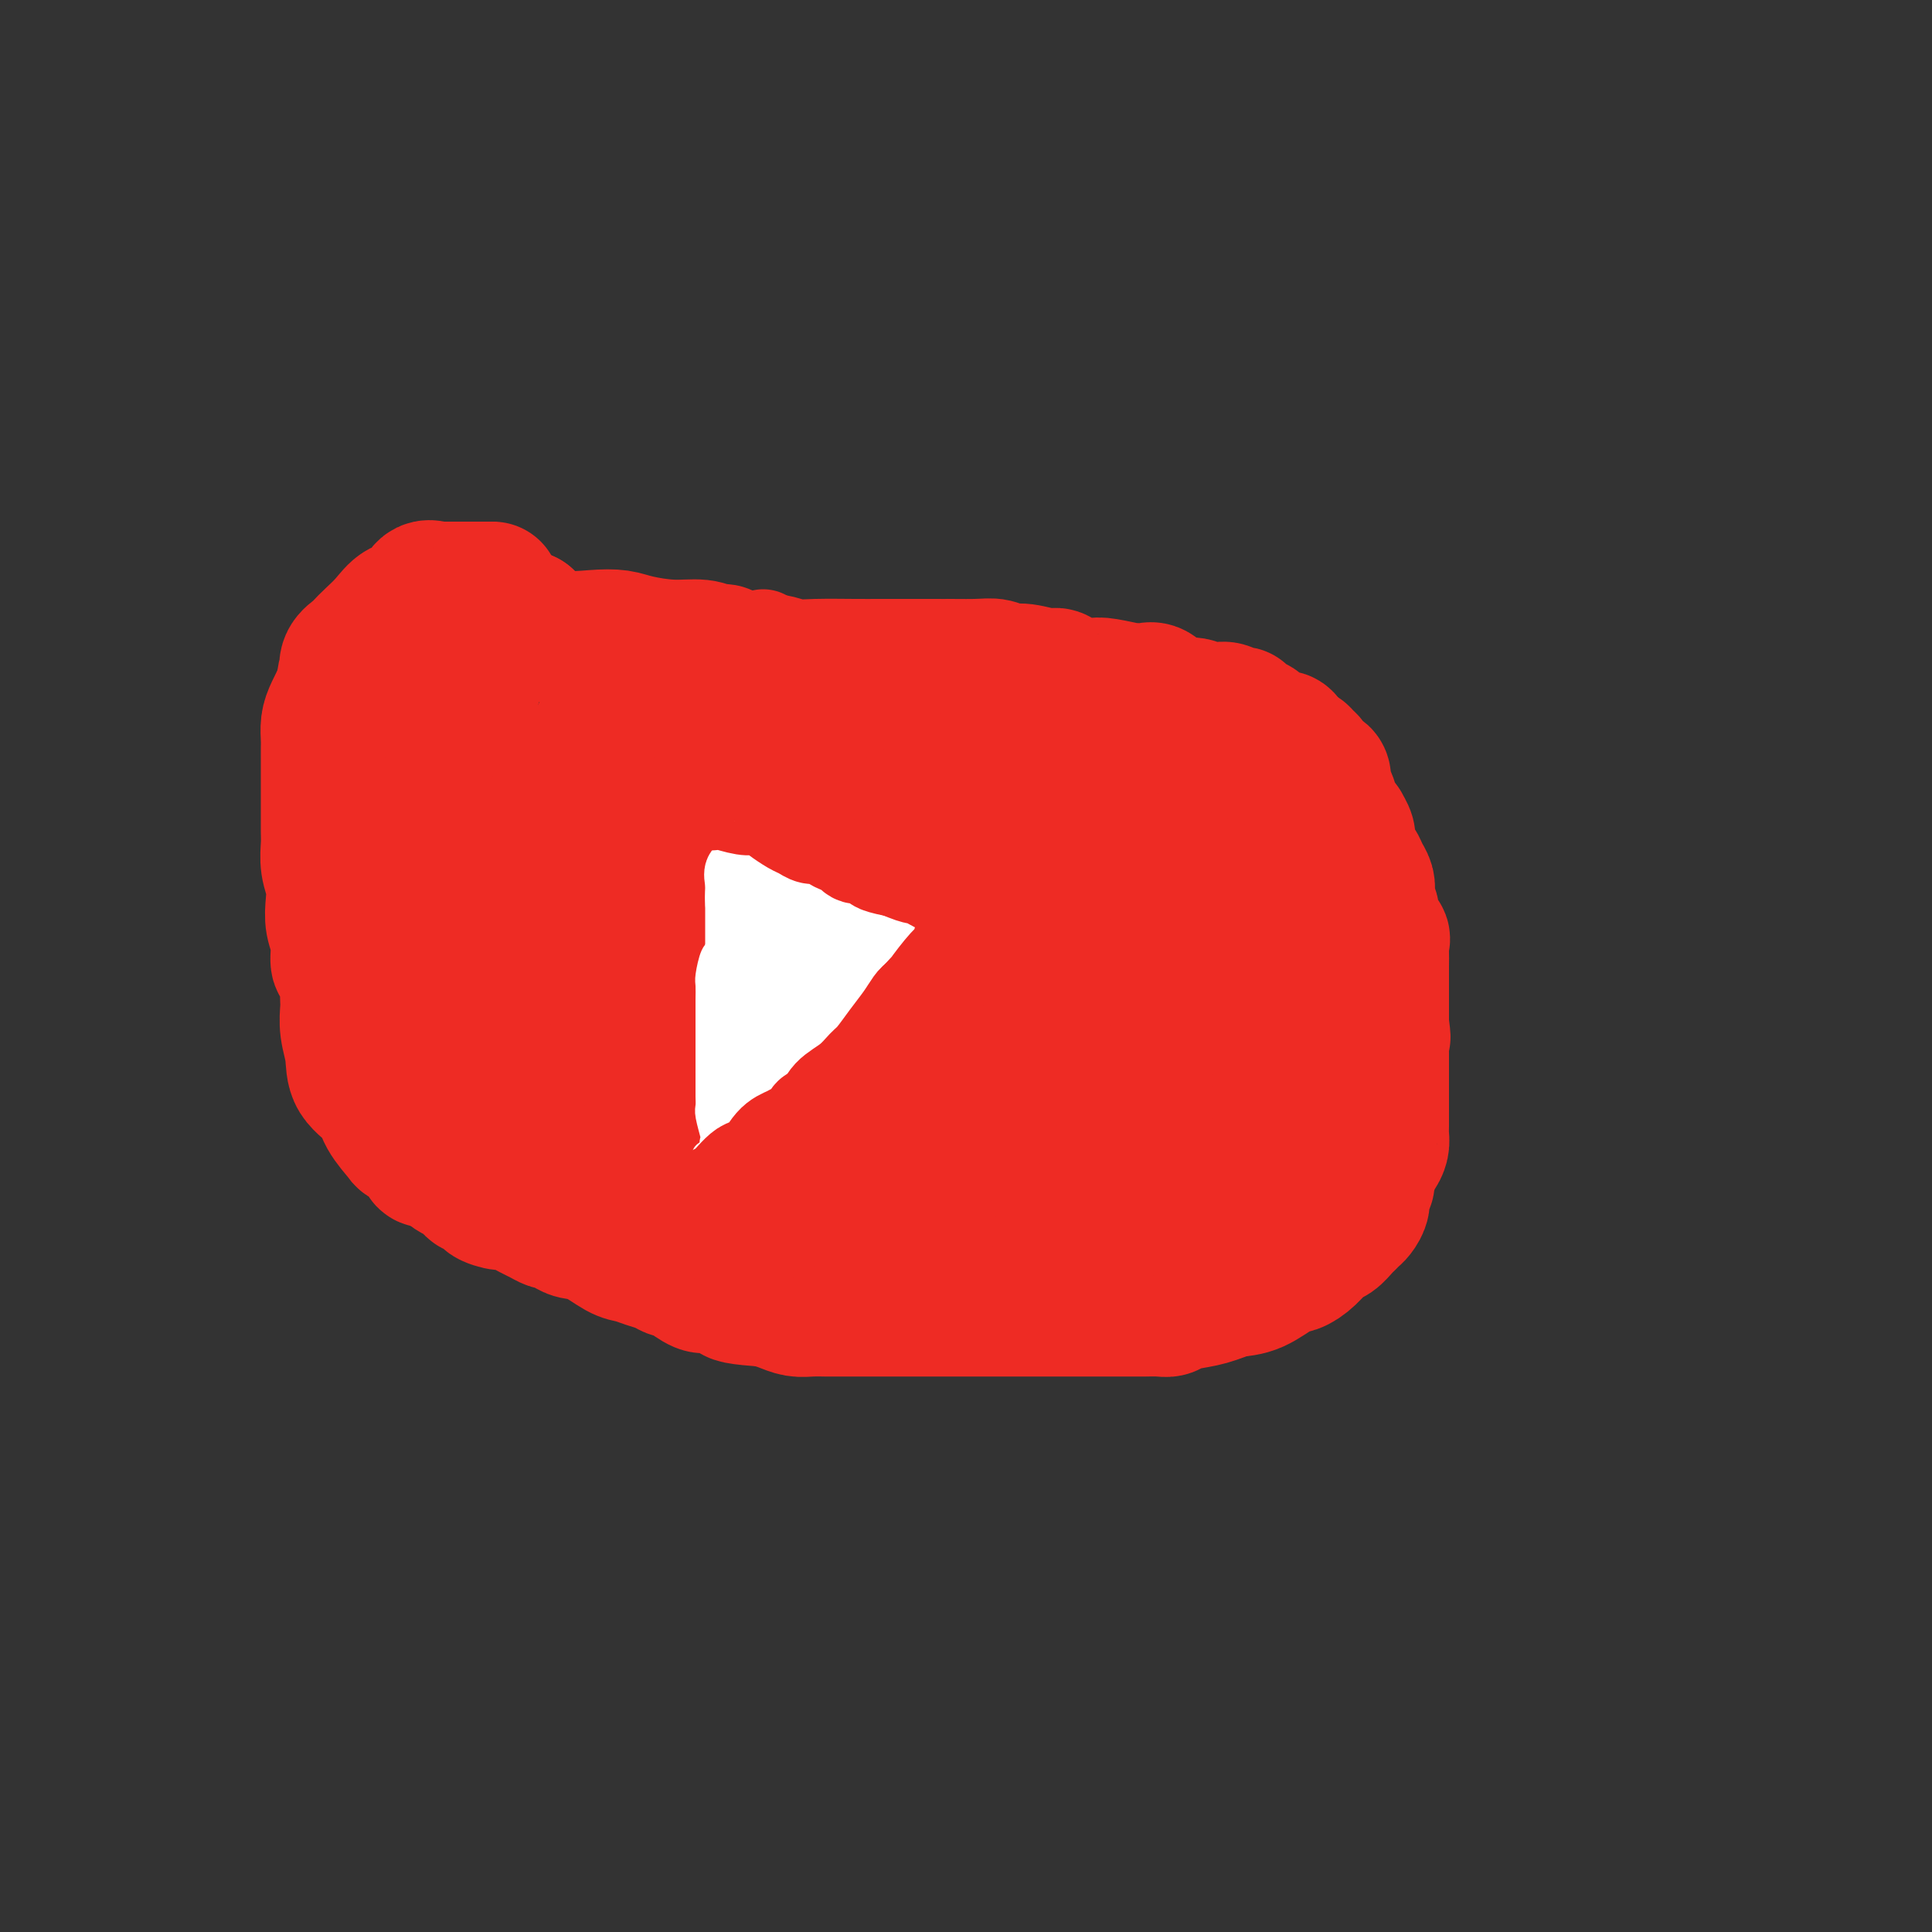 <svg viewBox='0 0 400 400' version='1.1' xmlns='http://www.w3.org/2000/svg' xmlns:xlink='http://www.w3.org/1999/xlink'><rect x="0" y="0" width="400" height="400" fill="#333333" stroke="none"/><g fill='none' stroke='#EE2B24' stroke-width='28' stroke-linecap='round' stroke-linejoin='round'><path d='M103,128c0.323,0.000 0.646,0.000 1,0c0.354,0.000 0.738,0.000 1,0c0.262,0.000 0.400,0.000 1,0c0.600,0.000 1.662,0.000 2,0c0.338,0.000 -0.046,0.000 0,0c0.046,0.000 0.523,0.000 1,0'/><path d='M109,128c0.000,0.000 0.100,0.100 0.1,0.1'/><path d='M104,128c-0.393,-0.079 -0.786,-0.157 -1,0c-0.214,0.157 -0.249,0.550 0,1c0.249,0.450 0.783,0.957 2,1c1.217,0.043 3.116,-0.378 5,0c1.884,0.378 3.752,1.555 6,2c2.248,0.445 4.878,0.157 7,0c2.122,-0.157 3.738,-0.182 5,0c1.262,0.182 2.169,0.571 4,1c1.831,0.429 4.585,0.899 7,1c2.415,0.101 4.490,-0.166 6,0c1.510,0.166 2.454,0.767 3,1c0.546,0.233 0.694,0.100 1,0c0.306,-0.100 0.770,-0.167 1,0c0.230,0.167 0.227,0.566 1,1c0.773,0.434 2.321,0.901 4,1c1.679,0.099 3.491,-0.170 5,0c1.509,0.170 2.717,0.777 4,1c1.283,0.223 2.640,0.060 5,0c2.360,-0.060 5.724,-0.016 8,0c2.276,0.016 3.466,0.004 5,0c1.534,-0.004 3.413,-0.001 5,0c1.587,0.001 2.882,0.000 4,0c1.118,-0.000 2.059,-0.000 3,0'/><path d='M194,138c6.176,0.150 2.117,0.025 2,0c-0.117,-0.025 3.709,0.050 6,0c2.291,-0.050 3.046,-0.226 4,0c0.954,0.226 2.106,0.853 3,1c0.894,0.147 1.531,-0.185 3,0c1.469,0.185 3.769,0.886 5,1c1.231,0.114 1.392,-0.358 2,0c0.608,0.358 1.664,1.546 3,2c1.336,0.454 2.952,0.175 4,0c1.048,-0.175 1.526,-0.245 3,0c1.474,0.245 3.942,0.804 5,1c1.058,0.196 0.704,0.028 1,0c0.296,-0.028 1.242,0.082 2,0c0.758,-0.082 1.329,-0.358 2,0c0.671,0.358 1.444,1.350 2,2c0.556,0.650 0.897,0.958 2,1c1.103,0.042 2.967,-0.180 4,0c1.033,0.180 1.233,0.764 2,1c0.767,0.236 2.100,0.123 3,0c0.900,-0.123 1.367,-0.257 2,0c0.633,0.257 1.430,0.905 2,1c0.570,0.095 0.911,-0.364 1,0c0.089,0.364 -0.075,1.550 0,2c0.075,0.450 0.387,0.163 1,0c0.613,-0.163 1.526,-0.201 2,0c0.474,0.201 0.508,0.641 1,1c0.492,0.359 1.441,0.638 2,1c0.559,0.362 0.727,0.808 1,1c0.273,0.192 0.650,0.128 1,0c0.350,-0.128 0.671,-0.322 1,0c0.329,0.322 0.664,1.161 1,2'/><path d='M267,155c4.764,2.035 1.675,1.123 1,1c-0.675,-0.123 1.063,0.544 2,1c0.937,0.456 1.073,0.703 1,1c-0.073,0.297 -0.356,0.645 0,1c0.356,0.355 1.352,0.718 2,1c0.648,0.282 0.947,0.485 1,1c0.053,0.515 -0.139,1.344 0,2c0.139,0.656 0.611,1.141 1,2c0.389,0.859 0.697,2.093 1,3c0.303,0.907 0.602,1.488 1,2c0.398,0.512 0.894,0.957 1,1c0.106,0.043 -0.179,-0.316 0,0c0.179,0.316 0.821,1.306 1,2c0.179,0.694 -0.106,1.092 0,2c0.106,0.908 0.603,2.326 1,3c0.397,0.674 0.694,0.603 1,1c0.306,0.397 0.622,1.260 1,2c0.378,0.740 0.817,1.356 1,2c0.183,0.644 0.109,1.314 0,2c-0.109,0.686 -0.254,1.387 0,2c0.254,0.613 0.905,1.136 1,2c0.095,0.864 -0.367,2.067 0,3c0.367,0.933 1.562,1.596 2,2c0.438,0.404 0.117,0.550 0,1c-0.117,0.450 -0.031,1.203 0,2c0.031,0.797 0.008,1.637 0,3c-0.008,1.363 -0.002,3.249 0,4c0.002,0.751 0.001,0.366 0,1c-0.001,0.634 -0.000,2.286 0,3c0.000,0.714 0.000,0.490 0,1c-0.000,0.510 -0.000,1.755 0,3'/><path d='M286,212c0.619,4.913 0.166,1.695 0,1c-0.166,-0.695 -0.044,1.133 0,2c0.044,0.867 0.012,0.774 0,1c-0.012,0.226 -0.003,0.771 0,2c0.003,1.229 0.001,3.141 0,4c-0.001,0.859 -0.000,0.666 0,1c0.000,0.334 0.000,1.195 0,2c-0.000,0.805 -0.000,1.552 0,2c0.000,0.448 0.001,0.595 0,1c-0.001,0.405 -0.003,1.068 0,2c0.003,0.932 0.011,2.134 0,3c-0.011,0.866 -0.040,1.396 0,2c0.040,0.604 0.150,1.283 0,2c-0.150,0.717 -0.561,1.473 -1,2c-0.439,0.527 -0.906,0.827 -1,1c-0.094,0.173 0.186,0.220 0,1c-0.186,0.780 -0.837,2.293 -1,3c-0.163,0.707 0.164,0.609 0,1c-0.164,0.391 -0.818,1.271 -1,2c-0.182,0.729 0.107,1.307 0,2c-0.107,0.693 -0.609,1.499 -1,2c-0.391,0.501 -0.670,0.696 -1,1c-0.330,0.304 -0.710,0.718 -1,1c-0.290,0.282 -0.490,0.433 -1,1c-0.510,0.567 -1.331,1.550 -2,2c-0.669,0.450 -1.185,0.365 -2,1c-0.815,0.635 -1.928,1.988 -3,3c-1.072,1.012 -2.102,1.684 -3,2c-0.898,0.316 -1.665,0.277 -3,1c-1.335,0.723 -3.239,2.206 -5,3c-1.761,0.794 -3.381,0.897 -5,1'/><path d='M255,267c-3.093,1.182 -4.327,1.637 -6,2c-1.673,0.363 -3.786,0.633 -5,1c-1.214,0.367 -1.529,0.830 -2,1c-0.471,0.170 -1.099,0.045 -2,0c-0.901,-0.045 -2.075,-0.012 -3,0c-0.925,0.012 -1.600,0.003 -2,0c-0.400,-0.003 -0.525,-0.001 -1,0c-0.475,0.001 -1.299,0.000 -2,0c-0.701,-0.000 -1.278,-0.000 -2,0c-0.722,0.000 -1.588,0.000 -3,0c-1.412,-0.000 -3.371,-0.000 -5,0c-1.629,0.000 -2.927,0.000 -4,0c-1.073,-0.000 -1.921,-0.000 -3,0c-1.079,0.000 -2.389,0.000 -3,0c-0.611,-0.000 -0.522,-0.000 -1,0c-0.478,0.000 -1.524,0.000 -3,0c-1.476,-0.000 -3.382,-0.000 -5,0c-1.618,0.000 -2.950,0.000 -5,0c-2.050,-0.000 -4.819,-0.000 -7,0c-2.181,0.000 -3.773,0.000 -5,0c-1.227,-0.000 -2.090,-0.000 -3,0c-0.910,0.000 -1.867,0.000 -3,0c-1.133,-0.000 -2.442,-0.000 -3,0c-0.558,0.000 -0.365,0.001 -1,0c-0.635,-0.001 -2.098,-0.003 -3,0c-0.902,0.003 -1.242,0.012 -2,0c-0.758,-0.012 -1.935,-0.044 -3,0c-1.065,0.044 -2.017,0.166 -3,0c-0.983,-0.166 -1.995,-0.619 -3,-1c-1.005,-0.381 -2.002,-0.691 -3,-1'/><path d='M159,269c-12.906,-0.779 -4.669,-1.726 -2,-2c2.669,-0.274 -0.228,0.124 -2,0c-1.772,-0.124 -2.419,-0.772 -3,-1c-0.581,-0.228 -1.097,-0.037 -2,0c-0.903,0.037 -2.192,-0.081 -3,0c-0.808,0.081 -1.133,0.362 -2,0c-0.867,-0.362 -2.276,-1.368 -3,-2c-0.724,-0.632 -0.763,-0.890 -1,-1c-0.237,-0.110 -0.672,-0.071 -1,0c-0.328,0.071 -0.550,0.176 -1,0c-0.450,-0.176 -1.127,-0.632 -2,-1c-0.873,-0.368 -1.943,-0.648 -3,-1c-1.057,-0.352 -2.103,-0.777 -3,-1c-0.897,-0.223 -1.645,-0.246 -3,-1c-1.355,-0.754 -3.318,-2.240 -5,-3c-1.682,-0.760 -3.084,-0.796 -4,-1c-0.916,-0.204 -1.345,-0.578 -2,-1c-0.655,-0.422 -1.534,-0.891 -2,-1c-0.466,-0.109 -0.518,0.143 -1,0c-0.482,-0.143 -1.395,-0.682 -2,-1c-0.605,-0.318 -0.901,-0.414 -2,-1c-1.099,-0.586 -3.000,-1.663 -4,-2c-1.000,-0.337 -1.100,0.065 -2,0c-0.900,-0.065 -2.599,-0.596 -3,-1c-0.401,-0.404 0.498,-0.682 0,-1c-0.498,-0.318 -2.392,-0.676 -3,-1c-0.608,-0.324 0.069,-0.614 0,-1c-0.069,-0.386 -0.884,-0.866 -1,-1c-0.116,-0.134 0.469,0.079 0,0c-0.469,-0.079 -1.991,-0.451 -3,-1c-1.009,-0.549 -1.504,-1.274 -2,-2'/><path d='M92,241c-2.015,-1.333 -2.551,-1.167 -3,-1c-0.449,0.167 -0.810,0.334 -1,0c-0.190,-0.334 -0.208,-1.170 -1,-2c-0.792,-0.830 -2.356,-1.655 -3,-2c-0.644,-0.345 -0.368,-0.208 -1,-1c-0.632,-0.792 -2.173,-2.511 -3,-4c-0.827,-1.489 -0.940,-2.749 -2,-4c-1.060,-1.251 -3.069,-2.495 -4,-4c-0.931,-1.505 -0.786,-3.271 -1,-5c-0.214,-1.729 -0.789,-3.420 -1,-5c-0.211,-1.580 -0.059,-3.047 0,-4c0.059,-0.953 0.026,-1.391 0,-2c-0.026,-0.609 -0.044,-1.391 0,-2c0.044,-0.609 0.152,-1.047 0,-2c-0.152,-0.953 -0.563,-2.421 -1,-3c-0.437,-0.579 -0.901,-0.268 -1,-1c-0.099,-0.732 0.166,-2.505 0,-4c-0.166,-1.495 -0.762,-2.711 -1,-4c-0.238,-1.289 -0.116,-2.650 0,-4c0.116,-1.350 0.227,-2.687 0,-4c-0.227,-1.313 -0.793,-2.602 -1,-4c-0.207,-1.398 -0.055,-2.906 0,-4c0.055,-1.094 0.015,-1.774 0,-3c-0.015,-1.226 -0.004,-2.999 0,-4c0.004,-1.001 0.000,-1.230 0,-3c-0.000,-1.770 0.002,-5.081 0,-7c-0.002,-1.919 -0.009,-2.445 0,-3c0.009,-0.555 0.033,-1.138 0,-2c-0.033,-0.862 -0.124,-2.001 0,-3c0.124,-0.999 0.464,-1.857 1,-3c0.536,-1.143 1.268,-2.572 2,-4'/><path d='M71,143c0.683,-6.002 0.889,-3.008 1,-2c0.111,1.008 0.126,0.030 0,-1c-0.126,-1.030 -0.393,-2.113 0,-3c0.393,-0.887 1.445,-1.580 2,-2c0.555,-0.420 0.614,-0.569 1,-1c0.386,-0.431 1.100,-1.146 2,-2c0.900,-0.854 1.986,-1.847 3,-3c1.014,-1.153 1.956,-2.467 3,-3c1.044,-0.533 2.191,-0.286 3,-1c0.809,-0.714 1.281,-2.387 2,-3c0.719,-0.613 1.687,-0.164 2,0c0.313,0.164 -0.027,0.044 0,0c0.027,-0.044 0.423,-0.012 1,0c0.577,0.012 1.335,0.003 2,0c0.665,-0.003 1.239,-0.001 2,0c0.761,0.001 1.711,0.000 2,0c0.289,-0.000 -0.081,-0.000 0,0c0.081,0.000 0.613,0.000 1,0c0.387,-0.000 0.630,-0.000 1,0c0.370,0.000 0.869,0.000 1,0c0.131,-0.000 -0.105,-0.000 0,0c0.105,0.000 0.553,0.000 1,0'/><path d='M101,122c2.022,0.000 0.578,0.000 0,0c-0.578,-0.000 -0.289,0.000 0,0'/><path d='M101,122c0.006,0.563 0.013,1.126 0,2c-0.013,0.874 -0.045,2.057 0,3c0.045,0.943 0.168,1.644 0,3c-0.168,1.356 -0.627,3.366 -1,5c-0.373,1.634 -0.659,2.892 -1,4c-0.341,1.108 -0.735,2.067 -1,3c-0.265,0.933 -0.401,1.840 -1,3c-0.599,1.160 -1.662,2.571 -2,4c-0.338,1.429 0.049,2.875 0,4c-0.049,1.125 -0.533,1.929 -1,4c-0.467,2.071 -0.918,5.407 -1,8c-0.082,2.593 0.203,4.442 0,6c-0.203,1.558 -0.895,2.827 -1,5c-0.105,2.173 0.378,5.252 0,7c-0.378,1.748 -1.618,2.166 -2,3c-0.382,0.834 0.094,2.082 0,3c-0.094,0.918 -0.757,1.504 -1,2c-0.243,0.496 -0.065,0.903 0,1c0.065,0.097 0.019,-0.115 0,0c-0.019,0.115 -0.009,0.558 0,1'/><path d='M89,193c-1.962,11.418 -0.865,4.462 0,3c0.865,-1.462 1.500,2.570 2,5c0.500,2.430 0.866,3.258 1,5c0.134,1.742 0.036,4.396 0,6c-0.036,1.604 -0.010,2.156 0,3c0.010,0.844 0.003,1.978 0,3c-0.003,1.022 -0.001,1.932 0,3c0.001,1.068 0.000,2.296 0,4c-0.000,1.704 -0.000,3.886 0,5c0.000,1.114 0.000,1.159 0,2c-0.000,0.841 -0.001,2.477 0,3c0.001,0.523 0.002,-0.066 0,0c-0.002,0.066 -0.007,0.788 0,1c0.007,0.212 0.026,-0.087 0,0c-0.026,0.087 -0.098,0.560 0,1c0.098,0.440 0.366,0.847 1,1c0.634,0.153 1.635,0.052 2,0c0.365,-0.052 0.094,-0.055 0,0c-0.094,0.055 -0.010,0.167 1,0c1.010,-0.167 2.947,-0.614 4,-2c1.053,-1.386 1.222,-3.710 2,-7c0.778,-3.290 2.164,-7.545 3,-11c0.836,-3.455 1.123,-6.109 2,-9c0.877,-2.891 2.344,-6.018 3,-9c0.656,-2.982 0.502,-5.818 1,-8c0.498,-2.182 1.649,-3.708 2,-5c0.351,-1.292 -0.098,-2.348 0,-3c0.098,-0.652 0.742,-0.901 1,-1c0.258,-0.099 0.129,-0.050 0,0'/><path d='M114,183c2.169,-8.246 0.591,-2.362 0,-1c-0.591,1.362 -0.194,-1.799 0,-4c0.194,-2.201 0.185,-3.443 0,-5c-0.185,-1.557 -0.545,-3.429 0,-5c0.545,-1.571 1.995,-2.843 3,-4c1.005,-1.157 1.564,-2.201 2,-3c0.436,-0.799 0.750,-1.354 1,-2c0.250,-0.646 0.435,-1.382 1,-2c0.565,-0.618 1.510,-1.117 2,-2c0.490,-0.883 0.523,-2.150 1,-3c0.477,-0.850 1.396,-1.284 2,-2c0.604,-0.716 0.894,-1.715 1,-2c0.106,-0.285 0.028,0.145 0,0c-0.028,-0.145 -0.008,-0.865 0,-1c0.008,-0.135 0.002,0.315 0,0c-0.002,-0.315 -0.001,-1.394 0,-2c0.001,-0.606 0.001,-0.738 0,-1c-0.001,-0.262 -0.004,-0.652 0,-1c0.004,-0.348 0.013,-0.653 0,-1c-0.013,-0.347 -0.049,-0.735 0,-1c0.049,-0.265 0.185,-0.405 1,0c0.815,0.405 2.311,1.356 3,2c0.689,0.644 0.570,0.981 1,2c0.430,1.019 1.409,2.720 2,4c0.591,1.280 0.796,2.140 1,3'/><path d='M135,152c1.464,2.348 1.124,2.717 1,4c-0.124,1.283 -0.032,3.479 0,5c0.032,1.521 0.003,2.365 0,4c-0.003,1.635 0.021,4.060 0,6c-0.021,1.940 -0.085,3.394 0,5c0.085,1.606 0.321,3.362 0,5c-0.321,1.638 -1.199,3.156 -2,5c-0.801,1.844 -1.525,4.015 -2,6c-0.475,1.985 -0.702,3.786 -1,5c-0.298,1.214 -0.669,1.843 -1,3c-0.331,1.157 -0.622,2.844 -1,4c-0.378,1.156 -0.841,1.781 -1,3c-0.159,1.219 -0.013,3.033 0,4c0.013,0.967 -0.105,1.087 0,2c0.105,0.913 0.435,2.618 0,4c-0.435,1.382 -1.633,2.440 -2,3c-0.367,0.560 0.098,0.622 0,2c-0.098,1.378 -0.758,4.070 -1,5c-0.242,0.930 -0.065,0.096 0,0c0.065,-0.096 0.017,0.547 0,1c-0.017,0.453 -0.005,0.717 0,1c0.005,0.283 0.001,0.586 0,1c-0.001,0.414 0.000,0.940 0,1c-0.000,0.060 -0.002,-0.346 0,0c0.002,0.346 0.007,1.444 0,2c-0.007,0.556 -0.026,0.569 0,1c0.026,0.431 0.098,1.278 0,2c-0.098,0.722 -0.367,1.317 0,2c0.367,0.683 1.368,1.453 2,2c0.632,0.547 0.895,0.871 1,1c0.105,0.129 0.053,0.065 0,0'/><path d='M128,241c0.361,2.349 -0.236,1.221 0,1c0.236,-0.221 1.304,0.465 2,1c0.696,0.535 1.020,0.920 1,1c-0.020,0.080 -0.384,-0.145 0,0c0.384,0.145 1.517,0.658 2,0c0.483,-0.658 0.315,-2.489 1,-4c0.685,-1.511 2.221,-2.702 3,-5c0.779,-2.298 0.800,-5.703 1,-7c0.200,-1.297 0.579,-0.488 1,-1c0.421,-0.512 0.883,-2.346 1,-4c0.117,-1.654 -0.109,-3.127 0,-5c0.109,-1.873 0.555,-4.147 1,-6c0.445,-1.853 0.889,-3.286 1,-5c0.111,-1.714 -0.110,-3.709 0,-5c0.110,-1.291 0.551,-1.877 1,-3c0.449,-1.123 0.907,-2.781 1,-4c0.093,-1.219 -0.179,-1.999 0,-3c0.179,-1.001 0.807,-2.224 1,-3c0.193,-0.776 -0.050,-1.105 0,-2c0.050,-0.895 0.395,-2.355 1,-4c0.605,-1.645 1.472,-3.474 2,-5c0.528,-1.526 0.719,-2.749 1,-4c0.281,-1.251 0.653,-2.529 1,-4c0.347,-1.471 0.671,-3.135 1,-4c0.329,-0.865 0.665,-0.933 1,-1'/><path d='M152,165c2.566,-10.768 1.481,-2.687 1,0c-0.481,2.687 -0.358,-0.020 0,-1c0.358,-0.980 0.951,-0.233 1,0c0.049,0.233 -0.445,-0.046 0,0c0.445,0.046 1.830,0.419 3,0c1.170,-0.419 2.124,-1.629 3,-2c0.876,-0.371 1.674,0.097 3,0c1.326,-0.097 3.179,-0.758 4,-1c0.821,-0.242 0.611,-0.065 1,0c0.389,0.065 1.379,0.017 2,0c0.621,-0.017 0.874,-0.005 2,0c1.126,0.005 3.126,0.002 4,0c0.874,-0.002 0.622,-0.003 1,0c0.378,0.003 1.386,0.009 2,0c0.614,-0.009 0.836,-0.031 1,0c0.164,0.031 0.271,0.117 1,0c0.729,-0.117 2.080,-0.438 3,0c0.920,0.438 1.409,1.633 2,2c0.591,0.367 1.285,-0.094 2,0c0.715,0.094 1.450,0.742 2,1c0.550,0.258 0.913,0.124 2,0c1.087,-0.124 2.897,-0.240 4,0c1.103,0.240 1.499,0.834 2,1c0.501,0.166 1.107,-0.096 2,0c0.893,0.096 2.075,0.552 3,1c0.925,0.448 1.595,0.890 2,1c0.405,0.110 0.544,-0.111 1,0c0.456,0.111 1.228,0.556 2,1'/><path d='M208,168c3.771,1.242 1.197,0.847 1,1c-0.197,0.153 1.983,0.853 3,1c1.017,0.147 0.870,-0.258 2,0c1.130,0.258 3.538,1.179 5,2c1.462,0.821 1.979,1.544 3,2c1.021,0.456 2.546,0.647 3,1c0.454,0.353 -0.165,0.868 0,1c0.165,0.132 1.112,-0.118 2,0c0.888,0.118 1.715,0.605 2,1c0.285,0.395 0.028,0.698 1,1c0.972,0.302 3.174,0.603 5,1c1.826,0.397 3.278,0.891 5,1c1.722,0.109 3.715,-0.167 5,0c1.285,0.167 1.861,0.777 2,1c0.139,0.223 -0.159,0.057 0,0c0.159,-0.057 0.774,-0.006 1,0c0.226,0.006 0.064,-0.032 0,0c-0.064,0.032 -0.028,0.136 0,0c0.028,-0.136 0.049,-0.512 -1,-1c-1.049,-0.488 -3.168,-1.088 -5,-2c-1.832,-0.912 -3.377,-2.136 -5,-3c-1.623,-0.864 -3.324,-1.370 -5,-2c-1.676,-0.630 -3.325,-1.385 -5,-2c-1.675,-0.615 -3.374,-1.089 -5,-2c-1.626,-0.911 -3.179,-2.260 -5,-3c-1.821,-0.740 -3.911,-0.870 -6,-1'/><path d='M211,165c-7.256,-3.094 -6.896,-2.829 -8,-3c-1.104,-0.171 -3.671,-0.778 -5,-1c-1.329,-0.222 -1.421,-0.060 -2,0c-0.579,0.060 -1.646,0.016 -2,0c-0.354,-0.016 0.006,-0.004 0,0c-0.006,0.004 -0.377,0.001 1,0c1.377,-0.001 4.504,-0.000 6,0c1.496,0.000 1.362,0.000 2,0c0.638,-0.000 2.048,-0.000 3,0c0.952,0.000 1.445,0.000 3,0c1.555,-0.000 4.171,-0.000 6,0c1.829,0.000 2.870,0.001 4,0c1.130,-0.001 2.350,-0.002 3,0c0.650,0.002 0.729,0.007 1,0c0.271,-0.007 0.733,-0.026 1,0c0.267,0.026 0.338,0.097 1,0c0.662,-0.097 1.917,-0.362 3,0c1.083,0.362 1.996,1.350 3,2c1.004,0.650 2.099,0.961 3,1c0.901,0.039 1.606,-0.194 2,0c0.394,0.194 0.476,0.814 1,1c0.524,0.186 1.491,-0.064 3,0c1.509,0.064 3.560,0.440 5,1c1.440,0.560 2.269,1.303 3,2c0.731,0.697 1.366,1.349 2,2'/><path d='M250,170c3.859,1.361 2.505,0.265 2,0c-0.505,-0.265 -0.161,0.301 1,1c1.161,0.699 3.140,1.530 4,2c0.860,0.470 0.602,0.579 1,1c0.398,0.421 1.454,1.155 2,2c0.546,0.845 0.583,1.800 1,2c0.417,0.200 1.214,-0.355 2,0c0.786,0.355 1.562,1.618 3,3c1.438,1.382 3.538,2.881 5,4c1.462,1.119 2.287,1.858 3,3c0.713,1.142 1.315,2.687 2,4c0.685,1.313 1.451,2.394 2,3c0.549,0.606 0.879,0.738 1,1c0.121,0.262 0.032,0.655 0,1c-0.032,0.345 -0.008,0.643 0,1c0.008,0.357 -0.002,0.772 0,1c0.002,0.228 0.015,0.268 0,1c-0.015,0.732 -0.060,2.155 0,3c0.060,0.845 0.224,1.113 0,2c-0.224,0.887 -0.837,2.394 -1,3c-0.163,0.606 0.125,0.312 0,1c-0.125,0.688 -0.663,2.359 -1,3c-0.337,0.641 -0.472,0.252 -1,1c-0.528,0.748 -1.448,2.634 -2,4c-0.552,1.366 -0.737,2.212 -1,3c-0.263,0.788 -0.606,1.519 -1,2c-0.394,0.481 -0.840,0.712 -1,1c-0.160,0.288 -0.032,0.634 -1,2c-0.968,1.366 -3.030,3.752 -4,5c-0.970,1.248 -0.849,1.356 -1,2c-0.151,0.644 -0.576,1.822 -1,3'/><path d='M264,235c-2.407,4.150 -1.926,3.024 -2,3c-0.074,-0.024 -0.703,1.055 -1,2c-0.297,0.945 -0.263,1.758 -1,3c-0.737,1.242 -2.244,2.915 -3,4c-0.756,1.085 -0.761,1.583 -1,2c-0.239,0.417 -0.710,0.755 -1,1c-0.290,0.245 -0.397,0.398 -1,1c-0.603,0.602 -1.701,1.654 -2,2c-0.299,0.346 0.202,-0.012 0,0c-0.202,0.012 -1.106,0.395 -2,1c-0.894,0.605 -1.777,1.430 -2,2c-0.223,0.570 0.215,0.883 0,1c-0.215,0.117 -1.084,0.039 -2,0c-0.916,-0.039 -1.878,-0.039 -3,0c-1.122,0.039 -2.404,0.115 -4,0c-1.596,-0.115 -3.505,-0.423 -5,0c-1.495,0.423 -2.574,1.578 -4,2c-1.426,0.422 -3.197,0.113 -6,0c-2.803,-0.113 -6.638,-0.030 -9,0c-2.362,0.030 -3.250,0.008 -5,0c-1.750,-0.008 -4.363,-0.003 -7,0c-2.637,0.003 -5.298,0.003 -7,0c-1.702,-0.003 -2.446,-0.011 -4,0c-1.554,0.011 -3.917,0.040 -5,0c-1.083,-0.040 -0.885,-0.151 -2,0c-1.115,0.151 -3.541,0.562 -5,1c-1.459,0.438 -1.949,0.902 -3,1c-1.051,0.098 -2.663,-0.170 -4,0c-1.337,0.170 -2.398,0.776 -3,1c-0.602,0.224 -0.743,0.064 -1,0c-0.257,-0.064 -0.628,-0.032 -1,0'/><path d='M168,262c-12.345,0.928 -3.207,0.248 0,0c3.207,-0.248 0.484,-0.064 -1,0c-1.484,0.064 -1.729,0.006 -2,0c-0.271,-0.006 -0.569,0.038 -1,0c-0.431,-0.038 -0.994,-0.158 -1,0c-0.006,0.158 0.546,0.594 0,0c-0.546,-0.594 -2.188,-2.220 -3,-3c-0.812,-0.780 -0.792,-0.716 -1,-1c-0.208,-0.284 -0.644,-0.917 -1,-2c-0.356,-1.083 -0.631,-2.616 -1,-4c-0.369,-1.384 -0.831,-2.617 -1,-4c-0.169,-1.383 -0.045,-2.914 0,-5c0.045,-2.086 0.012,-4.726 0,-6c-0.012,-1.274 -0.003,-1.183 0,-2c0.003,-0.817 -0.002,-2.543 0,-4c0.002,-1.457 0.010,-2.646 0,-4c-0.010,-1.354 -0.038,-2.873 0,-5c0.038,-2.127 0.144,-4.861 0,-7c-0.144,-2.139 -0.536,-3.685 0,-6c0.536,-2.315 2.001,-5.401 3,-8c0.999,-2.599 1.532,-4.711 2,-7c0.468,-2.289 0.870,-4.755 2,-7c1.130,-2.245 2.989,-4.267 4,-6c1.011,-1.733 1.175,-3.175 2,-5c0.825,-1.825 2.311,-4.034 3,-5c0.689,-0.966 0.582,-0.690 1,-1c0.418,-0.310 1.361,-1.207 2,-2c0.639,-0.793 0.976,-1.480 2,-2c1.024,-0.520 2.737,-0.871 4,-1c1.263,-0.129 2.075,-0.037 3,0c0.925,0.037 1.962,0.018 3,0'/><path d='M187,165c2.140,-0.155 2.490,-0.041 3,0c0.510,0.041 1.182,0.010 2,0c0.818,-0.010 1.784,0.002 3,0c1.216,-0.002 2.681,-0.016 4,0c1.319,0.016 2.492,0.063 3,0c0.508,-0.063 0.352,-0.235 1,0c0.648,0.235 2.101,0.878 3,1c0.899,0.122 1.246,-0.277 2,0c0.754,0.277 1.916,1.231 3,2c1.084,0.769 2.088,1.355 3,2c0.912,0.645 1.730,1.350 3,2c1.270,0.650 2.992,1.244 5,2c2.008,0.756 4.302,1.674 5,2c0.698,0.326 -0.201,0.058 0,0c0.201,-0.058 1.503,0.093 2,0c0.497,-0.093 0.189,-0.429 1,0c0.811,0.429 2.743,1.622 4,2c1.257,0.378 1.841,-0.058 3,0c1.159,0.058 2.895,0.612 4,1c1.105,0.388 1.579,0.611 2,1c0.421,0.389 0.788,0.943 1,1c0.212,0.057 0.269,-0.384 1,0c0.731,0.384 2.136,1.593 3,2c0.864,0.407 1.186,0.011 2,0c0.814,-0.011 2.120,0.363 3,1c0.880,0.637 1.336,1.539 2,2c0.664,0.461 1.537,0.483 2,1c0.463,0.517 0.516,1.530 1,3c0.484,1.470 1.400,3.396 2,5c0.600,1.604 0.886,2.887 1,4c0.114,1.113 0.057,2.057 0,3'/><path d='M261,202c1.240,3.555 0.339,3.443 0,4c-0.339,0.557 -0.115,1.784 0,3c0.115,1.216 0.123,2.420 0,4c-0.123,1.580 -0.377,3.537 -1,5c-0.623,1.463 -1.616,2.433 -2,3c-0.384,0.567 -0.159,0.732 0,1c0.159,0.268 0.251,0.638 0,1c-0.251,0.362 -0.844,0.716 -1,1c-0.156,0.284 0.126,0.500 0,1c-0.126,0.500 -0.659,1.286 -1,2c-0.341,0.714 -0.490,1.357 -1,2c-0.510,0.643 -1.379,1.285 -2,2c-0.621,0.715 -0.992,1.504 -1,2c-0.008,0.496 0.346,0.698 0,1c-0.346,0.302 -1.394,0.703 -2,1c-0.606,0.297 -0.772,0.491 -1,1c-0.228,0.509 -0.519,1.335 -1,2c-0.481,0.665 -1.151,1.169 -2,2c-0.849,0.831 -1.877,1.987 -3,3c-1.123,1.013 -2.339,1.882 -3,3c-0.661,1.118 -0.766,2.484 -1,3c-0.234,0.516 -0.599,0.183 -1,0c-0.401,-0.183 -0.840,-0.215 -1,0c-0.160,0.215 -0.043,0.676 0,1c0.043,0.324 0.012,0.510 0,-1c-0.012,-1.510 -0.003,-4.717 0,-8c0.003,-3.283 0.002,-6.641 0,-10'/><path d='M237,231c-0.277,-4.318 0.031,-6.114 0,-11c-0.031,-4.886 -0.402,-12.861 0,-18c0.402,-5.139 1.577,-7.440 2,-10c0.423,-2.560 0.095,-5.378 0,-7c-0.095,-1.622 0.044,-2.049 0,-2c-0.044,0.049 -0.272,0.573 0,1c0.272,0.427 1.042,0.757 0,5c-1.042,4.243 -3.897,12.400 -5,15c-1.103,2.600 -0.453,-0.357 -1,1c-0.547,1.357 -2.291,7.029 -3,10c-0.709,2.971 -0.382,3.243 -1,4c-0.618,0.757 -2.182,1.999 -3,3c-0.818,1.001 -0.889,1.759 -1,3c-0.111,1.241 -0.263,2.963 -1,5c-0.737,2.037 -2.058,4.389 -3,7c-0.942,2.611 -1.505,5.480 -2,7c-0.495,1.520 -0.921,1.692 -1,2c-0.079,0.308 0.189,0.751 0,1c-0.189,0.249 -0.834,0.304 -1,0c-0.166,-0.304 0.148,-0.966 0,-2c-0.148,-1.034 -0.756,-2.438 -1,-5c-0.244,-2.562 -0.122,-6.281 0,-10'/><path d='M216,230c-0.309,-4.997 -0.082,-8.988 0,-12c0.082,-3.012 0.018,-5.044 0,-9c-0.018,-3.956 0.012,-9.834 0,-14c-0.012,-4.166 -0.064,-6.618 0,-8c0.064,-1.382 0.244,-1.694 0,-1c-0.244,0.694 -0.913,2.392 -2,5c-1.087,2.608 -2.592,6.125 -4,10c-1.408,3.875 -2.720,8.107 -4,11c-1.280,2.893 -2.527,4.447 -3,6c-0.473,1.553 -0.171,3.106 0,4c0.171,0.894 0.213,1.130 0,2c-0.213,0.870 -0.680,2.374 -1,4c-0.320,1.626 -0.492,3.376 -1,5c-0.508,1.624 -1.351,3.124 -2,5c-0.649,1.876 -1.102,4.129 -2,6c-0.898,1.871 -2.241,3.360 -3,5c-0.759,1.640 -0.936,3.429 -1,4c-0.064,0.571 -0.017,-0.077 0,0c0.017,0.077 0.005,0.879 0,1c-0.005,0.121 -0.002,-0.440 0,-1'/><path d='M193,253c-3.566,9.708 -0.982,0.979 0,-4c0.982,-4.979 0.360,-6.208 0,-11c-0.360,-4.792 -0.459,-13.146 0,-23c0.459,-9.854 1.474,-21.206 2,-28c0.526,-6.794 0.561,-9.028 1,-11c0.439,-1.972 1.280,-3.683 2,-6c0.720,-2.317 1.317,-5.242 1,-5c-0.317,0.242 -1.549,3.650 -3,7c-1.451,3.350 -3.121,6.641 -4,9c-0.879,2.359 -0.967,3.785 -2,6c-1.033,2.215 -3.011,5.218 -4,7c-0.989,1.782 -0.987,2.341 -1,3c-0.013,0.659 -0.040,1.417 0,2c0.040,0.583 0.146,0.991 0,2c-0.146,1.009 -0.546,2.621 -1,4c-0.454,1.379 -0.963,2.526 -1,3c-0.037,0.474 0.396,0.273 0,1c-0.396,0.727 -1.622,2.380 -2,4c-0.378,1.620 0.090,3.205 0,4c-0.090,0.795 -0.740,0.798 -1,1c-0.260,0.202 -0.130,0.601 0,1'/><path d='M180,219c-0.851,3.717 0.021,0.511 0,1c-0.021,0.489 -0.934,4.673 -2,8c-1.066,3.327 -2.286,5.797 -3,7c-0.714,1.203 -0.923,1.138 -1,1c-0.077,-0.138 -0.022,-0.350 0,0c0.022,0.350 0.009,1.260 0,2c-0.009,0.740 -0.016,1.309 0,2c0.016,0.691 0.056,1.505 0,2c-0.056,0.495 -0.207,0.672 0,1c0.207,0.328 0.774,0.808 1,1c0.226,0.192 0.113,0.096 0,0'/></g>
<g fill='none' stroke='#FFFFFF' stroke-width='6' stroke-linecap='round' stroke-linejoin='round'><path d='M163,165c-0.007,0.034 -0.014,0.068 0,0c0.014,-0.068 0.049,-0.239 0,0c-0.049,0.239 -0.183,0.889 0,1c0.183,0.111 0.681,-0.318 1,0c0.319,0.318 0.457,1.383 1,2c0.543,0.617 1.491,0.787 2,1c0.509,0.213 0.577,0.470 1,1c0.423,0.530 1.199,1.332 2,2c0.801,0.668 1.628,1.203 2,2c0.372,0.797 0.289,1.857 1,3c0.711,1.143 2.214,2.370 3,3c0.786,0.630 0.853,0.662 1,1c0.147,0.338 0.373,0.983 1,2c0.627,1.017 1.656,2.408 2,3c0.344,0.592 0.001,0.386 0,1c-0.001,0.614 0.338,2.048 1,3c0.662,0.952 1.648,1.423 2,2c0.352,0.577 0.069,1.260 0,2c-0.069,0.740 0.074,1.539 0,2c-0.074,0.461 -0.366,0.586 0,1c0.366,0.414 1.390,1.118 2,2c0.610,0.882 0.805,1.941 1,3'/><path d='M186,202c0.973,3.065 0.406,2.728 1,3c0.594,0.272 2.348,1.152 3,2c0.652,0.848 0.203,1.665 0,2c-0.203,0.335 -0.160,0.189 0,1c0.160,0.811 0.435,2.579 1,4c0.565,1.421 1.419,2.494 2,3c0.581,0.506 0.891,0.446 1,1c0.109,0.554 0.019,1.721 0,2c-0.019,0.279 0.034,-0.332 0,0c-0.034,0.332 -0.156,1.606 0,2c0.156,0.394 0.589,-0.090 1,0c0.411,0.090 0.801,0.756 1,1c0.199,0.244 0.208,0.065 0,0c-0.208,-0.065 -0.633,-0.018 -1,0c-0.367,0.018 -0.676,0.005 -1,0c-0.324,-0.005 -0.662,-0.003 -1,0'/><path d='M193,223c-0.933,0.000 -1.765,0.000 -2,0c-0.235,-0.000 0.126,-0.000 0,0c-0.126,0.000 -0.740,0.000 -1,0c-0.260,-0.000 -0.168,0.000 0,0c0.168,-0.000 0.410,-0.000 0,0c-0.410,0.000 -1.472,0.000 -2,0c-0.528,0.000 -0.523,0.000 -1,0c-0.477,-0.000 -1.438,0.000 -2,0c-0.562,0.000 -0.725,0.000 -1,0c-0.275,0.000 -0.661,0.000 -1,0c-0.339,-0.000 -0.632,0.000 -1,0c-0.368,-0.000 -0.810,-0.000 -1,0c-0.190,0.000 -0.128,-0.000 0,0c0.128,0.000 0.322,0.000 0,0c-0.322,0.000 -1.161,0.000 -2,0'/><path d='M179,223c-2.584,0.179 -2.043,0.626 -2,1c0.043,0.374 -0.413,0.673 -1,1c-0.587,0.327 -1.306,0.680 -2,1c-0.694,0.320 -1.363,0.608 -2,1c-0.637,0.392 -1.243,0.889 -2,1c-0.757,0.111 -1.665,-0.163 -2,0c-0.335,0.163 -0.097,0.764 0,1c0.097,0.236 0.055,0.107 0,0c-0.055,-0.107 -0.122,-0.193 -1,0c-0.878,0.193 -2.569,0.665 -4,1c-1.431,0.335 -2.604,0.533 -3,1c-0.396,0.467 -0.014,1.205 -1,2c-0.986,0.795 -3.339,1.649 -4,2c-0.661,0.351 0.369,0.198 0,0c-0.369,-0.198 -2.137,-0.442 -3,0c-0.863,0.442 -0.820,1.569 -1,2c-0.180,0.431 -0.584,0.167 -1,0c-0.416,-0.167 -0.843,-0.237 -1,0c-0.157,0.237 -0.045,0.782 0,1c0.045,0.218 0.022,0.109 0,0'/><path d='M149,238c-4.869,2.365 -2.040,0.778 -1,0c1.040,-0.778 0.293,-0.746 0,-1c-0.293,-0.254 -0.131,-0.792 0,-1c0.131,-0.208 0.231,-0.084 0,-1c-0.231,-0.916 -0.794,-2.870 -1,-4c-0.206,-1.130 -0.055,-1.436 0,-2c0.055,-0.564 0.015,-1.386 0,-2c-0.015,-0.614 -0.004,-1.020 0,-2c0.004,-0.980 0.001,-2.533 0,-3c-0.001,-0.467 -0.000,0.153 0,0c0.000,-0.153 0.000,-1.077 0,-2c-0.000,-0.923 -0.000,-1.843 0,-2c0.000,-0.157 0.000,0.448 0,0c-0.000,-0.448 0.000,-1.951 0,-3c-0.000,-1.049 -0.000,-1.645 0,-2c0.000,-0.355 0.000,-0.470 0,-1c-0.000,-0.530 -0.001,-1.477 0,-2c0.001,-0.523 0.003,-0.624 0,-1c-0.003,-0.376 -0.011,-1.028 0,-2c0.011,-0.972 0.040,-2.263 0,-3c-0.040,-0.737 -0.151,-0.921 0,-2c0.151,-1.079 0.562,-3.052 1,-4c0.438,-0.948 0.902,-0.870 1,-1c0.098,-0.130 -0.170,-0.468 0,-1c0.170,-0.532 0.777,-1.259 1,-2c0.223,-0.741 0.063,-1.497 0,-2c-0.063,-0.503 -0.027,-0.753 0,-1c0.027,-0.247 0.046,-0.489 0,-1c-0.046,-0.511 -0.156,-1.289 0,-2c0.156,-0.711 0.578,-1.356 1,-2'/><path d='M151,186c0.799,-3.375 0.796,-2.811 1,-3c0.204,-0.189 0.614,-1.130 1,-2c0.386,-0.870 0.748,-1.669 1,-3c0.252,-1.331 0.393,-3.194 1,-4c0.607,-0.806 1.678,-0.556 2,-1c0.322,-0.444 -0.106,-1.581 0,-2c0.106,-0.419 0.744,-0.120 1,0c0.256,0.120 0.128,0.060 0,0'/><path d='M157,175c0.004,-0.446 0.009,-0.893 0,-1c-0.009,-0.107 -0.031,0.125 0,0c0.031,-0.125 0.117,-0.607 0,-1c-0.117,-0.393 -0.435,-0.697 0,-1c0.435,-0.303 1.623,-0.607 2,-1c0.377,-0.393 -0.056,-0.876 0,-1c0.056,-0.124 0.603,0.111 1,0c0.397,-0.111 0.645,-0.568 1,-1c0.355,-0.432 0.816,-0.838 1,-1c0.184,-0.162 0.092,-0.081 0,0'/></g>
<g fill='none' stroke='#FFFFFF' stroke-width='12' stroke-linecap='round' stroke-linejoin='round'><path d='M165,171c-0.421,0.003 -0.842,0.005 -1,0c-0.158,-0.005 -0.054,-0.018 0,0c0.054,0.018 0.059,0.065 0,1c-0.059,0.935 -0.181,2.757 0,4c0.181,1.243 0.664,1.906 1,3c0.336,1.094 0.525,2.621 1,4c0.475,1.379 1.238,2.612 2,4c0.762,1.388 1.524,2.931 2,4c0.476,1.069 0.666,1.665 1,2c0.334,0.335 0.812,0.407 1,1c0.188,0.593 0.087,1.705 0,2c-0.087,0.295 -0.160,-0.226 0,0c0.160,0.226 0.553,1.198 1,2c0.447,0.802 0.947,1.432 1,2c0.053,0.568 -0.342,1.073 0,2c0.342,0.927 1.420,2.275 2,3c0.580,0.725 0.662,0.828 1,1c0.338,0.172 0.931,0.412 1,1c0.069,0.588 -0.385,1.522 0,2c0.385,0.478 1.610,0.499 2,1c0.390,0.501 -0.053,1.483 0,2c0.053,0.517 0.603,0.569 1,1c0.397,0.431 0.643,1.239 1,2c0.357,0.761 0.827,1.474 1,2c0.173,0.526 0.049,0.865 0,1c-0.049,0.135 -0.025,0.068 0,0'/><path d='M183,218c2.639,5.431 0.735,1.510 0,0c-0.735,-1.510 -0.302,-0.608 0,-1c0.302,-0.392 0.474,-2.079 0,-4c-0.474,-1.921 -1.593,-4.075 -2,-5c-0.407,-0.925 -0.101,-0.619 0,-1c0.101,-0.381 -0.001,-1.449 0,-2c0.001,-0.551 0.106,-0.586 0,-1c-0.106,-0.414 -0.423,-1.205 -1,-2c-0.577,-0.795 -1.415,-1.592 -2,-2c-0.585,-0.408 -0.916,-0.428 -1,-1c-0.084,-0.572 0.079,-1.697 0,-2c-0.079,-0.303 -0.399,0.216 -1,0c-0.601,-0.216 -1.481,-1.167 -2,-2c-0.519,-0.833 -0.675,-1.547 -1,-2c-0.325,-0.453 -0.819,-0.646 -1,-1c-0.181,-0.354 -0.048,-0.868 0,-1c0.048,-0.132 0.013,0.119 0,0c-0.013,-0.119 -0.003,-0.606 0,-1c0.003,-0.394 0.001,-0.693 0,-1c-0.001,-0.307 -0.000,-0.621 0,-1c0.000,-0.379 0.000,-0.823 0,-1c-0.000,-0.177 -0.000,-0.089 0,0'/><path d='M172,187c-1.238,-2.961 -0.332,-2.862 0,-3c0.332,-0.138 0.089,-0.511 0,-1c-0.089,-0.489 -0.024,-1.094 0,-2c0.024,-0.906 0.006,-2.115 0,-3c-0.006,-0.885 -0.002,-1.447 0,-2c0.002,-0.553 0.000,-1.098 0,-1c-0.000,0.098 0.000,0.838 0,1c-0.000,0.162 -0.001,-0.255 0,0c0.001,0.255 0.004,1.182 0,2c-0.004,0.818 -0.016,1.527 0,3c0.016,1.473 0.059,3.711 0,5c-0.059,1.289 -0.218,1.630 0,3c0.218,1.370 0.815,3.769 1,5c0.185,1.231 -0.042,1.294 0,3c0.042,1.706 0.354,5.056 1,7c0.646,1.944 1.627,2.482 2,3c0.373,0.518 0.139,1.014 0,2c-0.139,0.986 -0.181,2.460 0,3c0.181,0.540 0.587,0.145 1,1c0.413,0.855 0.832,2.958 1,4c0.168,1.042 0.084,1.021 0,1'/><path d='M178,218c1.091,7.512 0.818,4.791 1,4c0.182,-0.791 0.818,0.347 1,1c0.182,0.653 -0.091,0.821 0,1c0.091,0.179 0.546,0.370 1,1c0.454,0.630 0.906,1.700 1,2c0.094,0.300 -0.171,-0.171 0,0c0.171,0.171 0.778,0.985 1,1c0.222,0.015 0.059,-0.770 0,-1c-0.059,-0.230 -0.013,0.093 0,0c0.013,-0.093 -0.007,-0.602 0,-1c0.007,-0.398 0.040,-0.684 0,-1c-0.040,-0.316 -0.154,-0.663 0,-1c0.154,-0.337 0.577,-0.665 1,-1c0.423,-0.335 0.845,-0.678 1,-1c0.155,-0.322 0.041,-0.622 0,-1c-0.041,-0.378 -0.011,-0.832 0,-1c0.011,-0.168 0.003,-0.048 0,0c-0.003,0.048 -0.002,0.024 0,0'/><path d='M185,220c0.109,-1.240 -0.619,-0.340 -1,0c-0.381,0.340 -0.416,0.119 -1,0c-0.584,-0.119 -1.716,-0.137 -2,0c-0.284,0.137 0.279,0.429 0,0c-0.279,-0.429 -1.401,-1.579 -2,-2c-0.599,-0.421 -0.675,-0.113 -1,0c-0.325,0.113 -0.900,0.030 -1,0c-0.100,-0.030 0.274,-0.008 0,0c-0.274,0.008 -1.195,0.002 -2,0c-0.805,-0.002 -1.493,-0.001 -2,0c-0.507,0.001 -0.831,0.000 -1,0c-0.169,-0.000 -0.181,-0.000 -1,0c-0.819,0.000 -2.443,0.000 -3,0c-0.557,-0.000 -0.047,-0.000 0,0c0.047,0.000 -0.368,0.000 -1,0c-0.632,-0.000 -1.480,-0.001 -2,0c-0.520,0.001 -0.713,0.004 -1,0c-0.287,-0.004 -0.669,-0.016 -1,0c-0.331,0.016 -0.609,0.060 -1,0c-0.391,-0.060 -0.893,-0.224 -1,0c-0.107,0.224 0.181,0.834 0,1c-0.181,0.166 -0.832,-0.114 -1,0c-0.168,0.114 0.145,0.622 0,1c-0.145,0.378 -0.750,0.625 -1,1c-0.250,0.375 -0.147,0.877 0,1c0.147,0.123 0.338,-0.132 0,0c-0.338,0.132 -1.207,0.651 -2,1c-0.793,0.349 -1.512,0.528 -2,1c-0.488,0.472 -0.744,1.236 -1,2'/><path d='M154,226c-1.228,1.178 -0.300,0.122 0,0c0.300,-0.122 -0.030,0.689 0,1c0.030,0.311 0.418,0.122 0,0c-0.418,-0.122 -1.644,-0.176 -2,0c-0.356,0.176 0.158,0.583 0,1c-0.158,0.417 -0.988,0.845 -1,1c-0.012,0.155 0.795,0.038 1,0c0.205,-0.038 -0.190,0.002 0,0c0.190,-0.002 0.966,-0.048 2,0c1.034,0.048 2.325,0.190 3,0c0.675,-0.190 0.733,-0.711 1,-1c0.267,-0.289 0.743,-0.345 1,-1c0.257,-0.655 0.296,-1.907 1,-3c0.704,-1.093 2.074,-2.025 3,-3c0.926,-0.975 1.407,-1.993 2,-3c0.593,-1.007 1.296,-2.004 2,-3'/><path d='M167,215c1.775,-2.330 1.211,-1.157 1,-1c-0.211,0.157 -0.071,-0.704 0,-1c0.071,-0.296 0.072,-0.028 0,0c-0.072,0.028 -0.215,-0.184 0,-1c0.215,-0.816 0.790,-2.238 1,-4c0.210,-1.762 0.056,-3.865 0,-6c-0.056,-2.135 -0.015,-4.301 0,-7c0.015,-2.699 0.004,-5.930 0,-8c-0.004,-2.070 -0.001,-2.981 0,-4c0.001,-1.019 0.000,-2.148 0,-3c-0.000,-0.852 -0.000,-1.426 0,-2'/><path d='M169,178c0.353,-5.810 0.236,-1.835 0,-1c-0.236,0.835 -0.589,-1.470 -1,-3c-0.411,-1.530 -0.879,-2.285 -1,-1c-0.121,1.285 0.104,4.610 0,6c-0.104,1.390 -0.535,0.844 -1,2c-0.465,1.156 -0.962,4.014 -1,6c-0.038,1.986 0.382,3.100 0,5c-0.382,1.900 -1.566,4.587 -2,6c-0.434,1.413 -0.116,1.553 0,2c0.116,0.447 0.031,1.203 0,2c-0.031,0.797 -0.008,1.636 0,2c0.008,0.364 0.002,0.252 0,1c-0.002,0.748 0.000,2.354 0,3c-0.000,0.646 -0.004,0.331 0,1c0.004,0.669 0.015,2.324 0,3c-0.015,0.676 -0.057,0.375 0,1c0.057,0.625 0.211,2.175 0,3c-0.211,0.825 -0.789,0.926 -1,2c-0.211,1.074 -0.057,3.123 0,4c0.057,0.877 0.015,0.582 0,1c-0.015,0.418 -0.004,1.548 0,2c0.004,0.452 0.002,0.226 0,0'/><path d='M162,225c-0.929,8.451 -0.250,4.079 0,0c0.250,-4.079 0.071,-7.866 0,-10c-0.071,-2.134 -0.033,-2.614 0,-4c0.033,-1.386 0.061,-3.676 0,-6c-0.061,-2.324 -0.213,-4.680 0,-6c0.213,-1.320 0.789,-1.603 1,-2c0.211,-0.397 0.057,-0.908 0,-1c-0.057,-0.092 -0.015,0.235 0,0c0.015,-0.235 0.005,-1.030 0,-2c-0.005,-0.970 -0.003,-2.113 0,-3c0.003,-0.887 0.007,-1.516 0,-2c-0.007,-0.484 -0.026,-0.823 0,-1c0.026,-0.177 0.098,-0.191 0,-1c-0.098,-0.809 -0.367,-2.413 -1,-4c-0.633,-1.587 -1.632,-3.158 -2,-4c-0.368,-0.842 -0.105,-0.955 0,-1c0.105,-0.045 0.053,-0.023 0,0'/><path d='M160,178c-0.460,-1.108 -0.109,1.124 0,3c0.109,1.876 -0.022,3.398 0,5c0.022,1.602 0.198,3.285 0,5c-0.198,1.715 -0.771,3.464 -1,5c-0.229,1.536 -0.114,2.860 0,4c0.114,1.140 0.227,2.097 0,3c-0.227,0.903 -0.793,1.753 -1,2c-0.207,0.247 -0.055,-0.108 0,0c0.055,0.108 0.015,0.680 0,1c-0.015,0.320 -0.003,0.387 0,1c0.003,0.613 -0.003,1.772 0,2c0.003,0.228 0.015,-0.474 0,0c-0.015,0.474 -0.057,2.123 0,3c0.057,0.877 0.213,0.980 0,1c-0.213,0.020 -0.797,-0.044 -1,0c-0.203,0.044 -0.027,0.197 0,1c0.027,0.803 -0.097,2.258 0,3c0.097,0.742 0.415,0.772 0,1c-0.415,0.228 -1.562,0.653 -2,1c-0.438,0.347 -0.169,0.617 0,1c0.169,0.383 0.236,0.879 0,1c-0.236,0.121 -0.775,-0.132 -1,0c-0.225,0.132 -0.138,0.651 0,1c0.138,0.349 0.325,0.528 0,0c-0.325,-0.528 -1.163,-1.764 -2,-3'/><path d='M152,219c-0.309,-0.653 -0.083,-0.785 0,-2c0.083,-1.215 0.022,-3.511 0,-5c-0.022,-1.489 -0.006,-2.170 0,-3c0.006,-0.830 0.002,-1.810 0,-2c-0.002,-0.190 -0.000,0.410 0,0c0.000,-0.410 0.000,-1.829 0,-2c-0.000,-0.171 -0.000,0.906 0,0c0.000,-0.906 0.000,-3.794 0,-5c-0.000,-1.206 -0.000,-0.729 0,-1c0.000,-0.271 0.000,-1.290 0,-2c-0.000,-0.710 -0.000,-1.111 0,-1c0.000,0.111 0.000,0.735 0,0c-0.000,-0.735 -0.000,-2.827 0,-4c0.000,-1.173 0.000,-1.427 0,-2c-0.000,-0.573 -0.000,-1.465 0,-2c0.000,-0.535 0.000,-0.712 0,-1c-0.000,-0.288 -0.000,-0.685 0,-1c0.000,-0.315 0.000,-0.546 0,-1c-0.000,-0.454 -0.000,-1.130 0,-1c0.000,0.130 0.000,1.065 0,2'/><path d='M152,186c0.167,-5.129 0.584,-1.453 1,1c0.416,2.453 0.829,3.683 1,5c0.171,1.317 0.098,2.722 0,4c-0.098,1.278 -0.222,2.429 0,4c0.222,1.571 0.792,3.561 1,5c0.208,1.439 0.056,2.326 0,3c-0.056,0.674 -0.015,1.135 0,2c0.015,0.865 0.003,2.133 0,3c-0.003,0.867 0.002,1.334 0,2c-0.002,0.666 -0.012,1.530 0,2c0.012,0.470 0.044,0.547 0,1c-0.044,0.453 -0.166,1.284 0,2c0.166,0.716 0.619,1.319 1,2c0.381,0.681 0.689,1.440 1,2c0.311,0.560 0.626,0.923 1,1c0.374,0.077 0.807,-0.130 1,0c0.193,0.130 0.146,0.599 0,1c-0.146,0.401 -0.393,0.734 0,1c0.393,0.266 1.424,0.463 2,1c0.576,0.537 0.696,1.412 1,2c0.304,0.588 0.792,0.889 1,1c0.208,0.111 0.135,0.031 0,0c-0.135,-0.031 -0.332,-0.014 0,0c0.332,0.014 1.192,0.024 2,0c0.808,-0.024 1.564,-0.083 2,0c0.436,0.083 0.553,0.310 1,0c0.447,-0.310 1.223,-1.155 2,-2'/><path d='M170,229c1.503,-0.730 1.762,-1.555 2,-2c0.238,-0.445 0.456,-0.511 1,-1c0.544,-0.489 1.416,-1.401 2,-2c0.584,-0.599 0.881,-0.885 1,-1c0.119,-0.115 0.059,-0.057 0,0'/><path d='M150,243c0.319,-0.052 0.638,-0.104 1,0c0.362,0.104 0.766,0.365 1,0c0.234,-0.365 0.298,-1.356 1,-2c0.702,-0.644 2.042,-0.941 3,-1c0.958,-0.059 1.533,0.120 2,0c0.467,-0.120 0.824,-0.539 1,-1c0.176,-0.461 0.169,-0.965 1,-1c0.831,-0.035 2.498,0.398 3,0c0.502,-0.398 -0.161,-1.626 0,-2c0.161,-0.374 1.146,0.106 2,0c0.854,-0.106 1.577,-0.798 2,-1c0.423,-0.202 0.547,0.086 1,0c0.453,-0.086 1.235,-0.545 2,-1c0.765,-0.455 1.514,-0.905 2,-1c0.486,-0.095 0.708,0.167 1,0c0.292,-0.167 0.655,-0.762 1,-1c0.345,-0.238 0.673,-0.119 1,0'/><path d='M175,232c4.252,-1.718 2.383,-0.513 2,0c-0.383,0.513 0.719,0.334 1,0c0.281,-0.334 -0.258,-0.822 0,-1c0.258,-0.178 1.312,-0.047 2,0c0.688,0.047 1.011,0.009 1,0c-0.011,-0.009 -0.357,0.013 0,0c0.357,-0.013 1.417,-0.059 2,0c0.583,0.059 0.690,0.222 1,0c0.310,-0.222 0.822,-0.830 1,-1c0.178,-0.170 0.021,0.098 1,0c0.979,-0.098 3.093,-0.561 4,-1c0.907,-0.439 0.608,-0.853 1,-1c0.392,-0.147 1.476,-0.025 2,0c0.524,0.025 0.487,-0.046 1,0c0.513,0.046 1.577,0.208 2,0c0.423,-0.208 0.204,-0.788 0,-1c-0.204,-0.212 -0.395,-0.057 0,0c0.395,0.057 1.376,0.015 2,0c0.624,-0.015 0.893,-0.004 1,0c0.107,0.004 0.054,0.002 0,0'/><path d='M170,164c-0.017,0.438 -0.034,0.876 0,1c0.034,0.124 0.118,-0.066 0,0c-0.118,0.066 -0.440,0.387 0,1c0.440,0.613 1.640,1.518 2,2c0.360,0.482 -0.122,0.540 0,1c0.122,0.460 0.848,1.322 1,2c0.152,0.678 -0.272,1.173 0,2c0.272,0.827 1.238,1.987 2,3c0.762,1.013 1.320,1.879 2,3c0.680,1.121 1.482,2.498 2,4c0.518,1.502 0.751,3.131 1,4c0.249,0.869 0.514,0.980 1,2c0.486,1.020 1.193,2.949 2,4c0.807,1.051 1.712,1.225 2,2c0.288,0.775 -0.042,2.151 0,3c0.042,0.849 0.456,1.170 1,2c0.544,0.830 1.218,2.169 2,3c0.782,0.831 1.673,1.153 2,2c0.327,0.847 0.090,2.218 0,3c-0.090,0.782 -0.032,0.975 0,1c0.032,0.025 0.037,-0.119 0,0c-0.037,0.119 -0.115,0.501 0,1c0.115,0.499 0.424,1.114 1,2c0.576,0.886 1.421,2.044 2,3c0.579,0.956 0.893,1.712 1,3c0.107,1.288 0.008,3.108 0,4c-0.008,0.892 0.075,0.856 0,1c-0.075,0.144 -0.307,0.470 0,1c0.307,0.530 1.154,1.265 2,2'/><path d='M196,226c0.869,3.448 0.040,1.569 0,1c-0.040,-0.569 0.707,0.172 1,1c0.293,0.828 0.131,1.744 0,2c-0.131,0.256 -0.232,-0.148 0,0c0.232,0.148 0.798,0.848 1,1c0.202,0.152 0.040,-0.243 0,0c-0.040,0.243 0.042,1.123 0,2c-0.042,0.877 -0.207,1.751 0,2c0.207,0.249 0.787,-0.125 1,0c0.213,0.125 0.061,0.750 0,1c-0.061,0.250 -0.030,0.125 0,0'/><path d='M172,162c0.000,0.000 0.100,0.100 0.1,0.1'/><path d='M199,235c0.091,0.000 0.183,0.000 0,0c-0.183,0.000 -0.640,0.000 -1,0c-0.360,0.000 -0.622,0.000 -1,0c-0.378,0.000 -0.871,-0.000 -1,0c-0.129,0.000 0.106,0.000 0,0c-0.106,0.000 -0.553,0.000 -1,0c-0.447,-0.000 -0.893,0.000 -1,0c-0.107,0.000 0.126,-0.000 0,0c-0.126,0.000 -0.611,0.000 -1,0c-0.389,0.000 -0.683,0.000 -1,0c-0.317,0.000 -0.659,0.000 -1,0'/><path d='M191,235c-1.460,-0.061 -1.111,-0.215 -1,0c0.111,0.215 -0.016,0.797 0,1c0.016,0.203 0.176,0.027 0,0c-0.176,-0.027 -0.689,0.097 -1,0c-0.311,-0.097 -0.419,-0.414 -1,0c-0.581,0.414 -1.636,1.560 -2,2c-0.364,0.440 -0.038,0.175 -1,0c-0.962,-0.175 -3.213,-0.258 -4,0c-0.787,0.258 -0.109,0.857 0,1c0.109,0.143 -0.352,-0.172 -1,0c-0.648,0.172 -1.483,0.830 -2,1c-0.517,0.170 -0.715,-0.146 -1,0c-0.285,0.146 -0.655,0.756 -1,1c-0.345,0.244 -0.665,0.122 -1,0c-0.335,-0.122 -0.686,-0.243 -1,0c-0.314,0.243 -0.590,0.850 -1,1c-0.410,0.150 -0.955,-0.157 -1,0c-0.045,0.157 0.409,0.778 0,1c-0.409,0.222 -1.682,0.045 -2,0c-0.318,-0.045 0.318,0.041 0,0c-0.318,-0.041 -1.591,-0.208 -2,0c-0.409,0.208 0.045,0.792 0,1c-0.045,0.208 -0.590,0.042 -1,0c-0.410,-0.042 -0.686,0.042 -1,0c-0.314,-0.042 -0.665,-0.208 -1,0c-0.335,0.208 -0.653,0.791 -1,1c-0.347,0.209 -0.722,0.046 -1,0c-0.278,-0.046 -0.460,0.026 -1,0c-0.540,-0.026 -1.440,-0.150 -2,0c-0.560,0.150 -0.780,0.575 -1,1'/><path d='M159,246c-4.903,1.701 -1.160,0.455 0,0c1.160,-0.455 -0.264,-0.118 -1,0c-0.736,0.118 -0.786,0.018 -1,0c-0.214,-0.018 -0.594,0.047 -1,0c-0.406,-0.047 -0.840,-0.205 -1,0c-0.160,0.205 -0.046,0.773 0,1c0.046,0.227 0.023,0.114 0,0'/><path d='M152,187c0.004,-0.349 0.009,-0.698 0,-1c-0.009,-0.302 -0.031,-0.556 0,-1c0.031,-0.444 0.113,-1.080 0,-2c-0.113,-0.920 -0.423,-2.126 0,-3c0.423,-0.874 1.578,-1.415 2,-2c0.422,-0.585 0.112,-1.214 0,-2c-0.112,-0.786 -0.026,-1.730 0,-2c0.026,-0.270 -0.007,0.135 0,0c0.007,-0.135 0.054,-0.810 0,-1c-0.054,-0.190 -0.210,0.104 0,0c0.210,-0.104 0.787,-0.605 1,-1c0.213,-0.395 0.061,-0.684 0,-1c-0.061,-0.316 -0.030,-0.658 0,-1'/><path d='M155,170c0.476,-2.963 0.166,-1.869 0,-2c-0.166,-0.131 -0.188,-1.486 0,-2c0.188,-0.514 0.587,-0.188 1,0c0.413,0.188 0.842,0.239 1,0c0.158,-0.239 0.046,-0.767 0,-1c-0.046,-0.233 -0.027,-0.170 0,0c0.027,0.170 0.060,0.449 0,0c-0.060,-0.449 -0.213,-1.625 0,-2c0.213,-0.375 0.793,0.050 1,0c0.207,-0.050 0.041,-0.577 0,-1c-0.041,-0.423 0.041,-0.744 0,-1c-0.041,-0.256 -0.207,-0.447 0,-1c0.207,-0.553 0.788,-1.468 1,-2c0.212,-0.532 0.057,-0.682 0,-1c-0.057,-0.318 -0.016,-0.805 0,-1c0.016,-0.195 0.008,-0.097 0,0'/><path d='M208,235c0.000,0.178 0.000,0.356 0,0c-0.000,-0.356 -0.000,-1.248 0,-2c0.000,-0.752 0.000,-1.366 0,-2c-0.000,-0.634 -0.000,-1.287 0,-2c0.000,-0.713 0.001,-1.485 0,-2c-0.001,-0.515 -0.003,-0.771 0,-1c0.003,-0.229 0.011,-0.429 0,-1c-0.011,-0.571 -0.042,-1.513 0,-2c0.042,-0.487 0.156,-0.518 0,-1c-0.156,-0.482 -0.582,-1.415 -1,-2c-0.418,-0.585 -0.829,-0.822 -1,-1c-0.171,-0.178 -0.102,-0.295 0,-1c0.102,-0.705 0.238,-1.997 0,-3c-0.238,-1.003 -0.849,-1.718 -1,-2c-0.151,-0.282 0.157,-0.131 0,0c-0.157,0.131 -0.778,0.242 -1,0c-0.222,-0.242 -0.046,-0.839 0,-1c0.046,-0.161 -0.038,0.113 0,0c0.038,-0.113 0.199,-0.612 0,-1c-0.199,-0.388 -0.757,-0.666 -1,-1c-0.243,-0.334 -0.169,-0.723 0,-1c0.169,-0.277 0.434,-0.442 0,-1c-0.434,-0.558 -1.567,-1.508 -2,-2c-0.433,-0.492 -0.168,-0.527 0,-1c0.168,-0.473 0.237,-1.385 0,-2c-0.237,-0.615 -0.782,-0.935 -1,-1c-0.218,-0.065 -0.111,0.123 0,0c0.111,-0.123 0.226,-0.559 0,-1c-0.226,-0.441 -0.792,-0.888 -1,-1c-0.208,-0.112 -0.060,0.111 0,0c0.060,-0.111 0.030,-0.555 0,-1'/><path d='M199,199c-1.636,-4.102 -1.227,-2.356 -1,-2c0.227,0.356 0.270,-0.678 0,-1c-0.270,-0.322 -0.855,0.068 -1,0c-0.145,-0.068 0.150,-0.596 0,-1c-0.150,-0.404 -0.744,-0.686 -1,-1c-0.256,-0.314 -0.173,-0.660 0,-1c0.173,-0.340 0.436,-0.673 0,-1c-0.436,-0.327 -1.570,-0.649 -2,-1c-0.430,-0.351 -0.157,-0.733 0,-1c0.157,-0.267 0.196,-0.420 0,-1c-0.196,-0.580 -0.627,-1.588 -1,-2c-0.373,-0.412 -0.688,-0.228 -1,-1c-0.312,-0.772 -0.623,-2.500 -1,-3c-0.377,-0.500 -0.822,0.228 -1,0c-0.178,-0.228 -0.089,-1.414 0,-2c0.089,-0.586 0.178,-0.573 0,-1c-0.178,-0.427 -0.622,-1.293 -1,-2c-0.378,-0.707 -0.689,-1.253 -1,-2c-0.311,-0.747 -0.623,-1.693 -1,-2c-0.377,-0.307 -0.819,0.025 -1,0c-0.181,-0.025 -0.100,-0.407 0,-1c0.100,-0.593 0.220,-1.398 0,-2c-0.220,-0.602 -0.780,-1.001 -1,-1c-0.220,0.001 -0.100,0.404 0,0c0.100,-0.404 0.181,-1.614 0,-2c-0.181,-0.386 -0.623,0.051 -1,0c-0.377,-0.051 -0.689,-0.591 -1,-1c-0.311,-0.409 -0.622,-0.687 -1,-1c-0.378,-0.313 -0.822,-0.661 -1,-1c-0.178,-0.339 -0.089,-0.670 0,-1'/><path d='M181,164c-3.023,-5.653 -1.579,-2.284 -1,-1c0.579,1.284 0.295,0.484 0,0c-0.295,-0.484 -0.601,-0.652 -1,-1c-0.399,-0.348 -0.891,-0.877 -1,-1c-0.109,-0.123 0.164,0.160 0,0c-0.164,-0.160 -0.765,-0.764 -1,-1c-0.235,-0.236 -0.104,-0.104 0,0c0.104,0.104 0.182,0.182 0,0c-0.182,-0.182 -0.622,-0.622 -1,-1c-0.378,-0.378 -0.694,-0.693 -1,-1c-0.306,-0.307 -0.604,-0.607 -1,-1c-0.396,-0.393 -0.891,-0.879 -1,-1c-0.109,-0.121 0.166,0.122 0,0c-0.166,-0.122 -0.775,-0.609 -1,-1c-0.225,-0.391 -0.068,-0.686 0,-1c0.068,-0.314 0.046,-0.648 0,-1c-0.046,-0.352 -0.116,-0.722 0,-1c0.116,-0.278 0.420,-0.463 0,-1c-0.420,-0.537 -1.562,-1.425 -2,-2c-0.438,-0.575 -0.170,-0.837 0,-1c0.170,-0.163 0.242,-0.226 0,-1c-0.242,-0.774 -0.797,-2.259 -1,-3c-0.203,-0.741 -0.055,-0.738 0,-1c0.055,-0.262 0.016,-0.789 0,-1c-0.016,-0.211 -0.008,-0.105 0,0'/><path d='M167,156c0.000,-0.447 0.000,-0.894 0,-1c0.000,-0.106 0.000,0.130 0,0c0.000,-0.130 0.000,-0.624 0,-1c0.000,-0.376 0.000,-0.633 0,-1c0.000,-0.367 0.000,-0.843 0,-1c0.000,-0.157 0.000,0.005 0,0c0.000,-0.005 0.000,-0.177 0,-1c0.000,-0.823 0.000,-2.298 0,-3c0.000,-0.702 0.000,-0.633 0,-1c0.000,-0.367 -0.000,-1.171 0,-2c0.000,-0.829 0.000,-1.685 0,-2c0.000,-0.315 0.000,-0.090 0,0c0.000,0.090 0.000,0.045 0,0'/><path d='M146,252c-0.130,0.423 -0.260,0.845 0,1c0.260,0.155 0.911,0.041 1,0c0.089,-0.041 -0.383,-0.011 0,0c0.383,0.011 1.622,0.003 2,0c0.378,-0.003 -0.104,-0.001 0,0c0.104,0.001 0.796,0.000 1,0c0.204,-0.000 -0.078,-0.000 0,0c0.078,0.000 0.518,-0.000 1,0c0.482,0.000 1.007,0.000 1,0c-0.007,-0.000 -0.545,-0.001 0,0c0.545,0.001 2.172,0.002 3,0c0.828,-0.002 0.855,-0.009 1,0c0.145,0.009 0.406,0.033 1,0c0.594,-0.033 1.520,-0.121 2,0c0.480,0.121 0.514,0.453 1,0c0.486,-0.453 1.426,-1.690 2,-2c0.574,-0.310 0.784,0.306 1,0c0.216,-0.306 0.439,-1.535 1,-2c0.561,-0.465 1.459,-0.167 2,0c0.541,0.167 0.725,0.202 1,0c0.275,-0.202 0.641,-0.642 1,-1c0.359,-0.358 0.712,-0.635 1,-1c0.288,-0.365 0.511,-0.819 1,-1c0.489,-0.181 1.245,-0.091 2,0'/><path d='M172,246c1.908,-1.248 0.177,-0.869 0,-1c-0.177,-0.131 1.198,-0.771 2,-1c0.802,-0.229 1.030,-0.046 1,0c-0.030,0.046 -0.317,-0.044 0,0c0.317,0.044 1.237,0.223 2,0c0.763,-0.223 1.368,-0.848 2,-1c0.632,-0.152 1.291,0.170 2,0c0.709,-0.170 1.467,-0.830 2,-1c0.533,-0.170 0.842,0.152 1,0c0.158,-0.152 0.164,-0.777 1,-1c0.836,-0.223 2.502,-0.045 3,0c0.498,0.045 -0.171,-0.043 0,0c0.171,0.043 1.183,0.218 2,0c0.817,-0.218 1.438,-0.829 2,-1c0.562,-0.171 1.064,0.098 2,0c0.936,-0.098 2.306,-0.562 3,-1c0.694,-0.438 0.712,-0.849 1,-1c0.288,-0.151 0.847,-0.040 1,0c0.153,0.040 -0.100,0.011 0,0c0.100,-0.011 0.553,-0.003 1,0c0.447,0.003 0.890,0.001 1,0c0.110,-0.001 -0.111,-0.000 0,0c0.111,0.000 0.556,0.000 1,0c0.444,-0.000 0.889,-0.000 1,0c0.111,0.000 -0.111,0.000 0,0c0.111,-0.000 0.556,-0.000 1,0'/><path d='M204,238c5.148,-1.238 2.019,-0.332 1,0c-1.019,0.332 0.072,0.089 1,0c0.928,-0.089 1.694,-0.026 2,0c0.306,0.026 0.153,0.013 0,0'/><path d='M208,238c0.622,0.000 0.178,0.000 0,0c-0.178,0.000 -0.089,0.000 0,0'/></g>
<g fill='none' stroke='#EE2B24' stroke-width='20' stroke-linecap='round' stroke-linejoin='round'><path d='M144,162c0.001,0.303 0.001,0.607 0,1c-0.001,0.393 -0.004,0.876 0,1c0.004,0.124 0.016,-0.111 0,0c-0.016,0.111 -0.058,0.570 0,1c0.058,0.430 0.217,0.833 1,1c0.783,0.167 2.189,0.097 3,0c0.811,-0.097 1.025,-0.223 2,0c0.975,0.223 2.709,0.795 4,1c1.291,0.205 2.137,0.043 3,0c0.863,-0.043 1.744,0.034 2,0c0.256,-0.034 -0.111,-0.178 0,0c0.111,0.178 0.701,0.679 1,1c0.299,0.321 0.307,0.464 1,1c0.693,0.536 2.072,1.467 3,2c0.928,0.533 1.404,0.669 2,1c0.596,0.331 1.311,0.857 2,1c0.689,0.143 1.354,-0.098 2,0c0.646,0.098 1.275,0.533 2,1c0.725,0.467 1.547,0.965 2,1c0.453,0.035 0.539,-0.394 1,0c0.461,0.394 1.298,1.611 2,2c0.702,0.389 1.271,-0.050 2,0c0.729,0.050 1.619,0.590 2,1c0.381,0.410 0.252,0.688 1,1c0.748,0.312 2.374,0.656 4,1'/><path d='M186,180c4.865,2.055 4.027,1.192 4,1c-0.027,-0.192 0.756,0.287 2,1c1.244,0.713 2.950,1.659 4,2c1.050,0.341 1.443,0.077 2,0c0.557,-0.077 1.276,0.032 2,0c0.724,-0.032 1.451,-0.205 2,0c0.549,0.205 0.919,0.790 1,1c0.081,0.210 -0.129,0.046 0,0c0.129,-0.046 0.595,0.026 1,0c0.405,-0.026 0.749,-0.150 1,0c0.251,0.150 0.411,0.575 1,1c0.589,0.425 1.608,0.850 2,1c0.392,0.150 0.158,0.026 0,0c-0.158,-0.026 -0.238,0.044 0,0c0.238,-0.044 0.795,-0.204 1,0c0.205,0.204 0.059,0.773 0,1c-0.059,0.227 -0.029,0.114 0,0'/><path d='M136,254c-0.102,-0.047 -0.203,-0.094 0,0c0.203,0.094 0.712,0.328 1,0c0.288,-0.328 0.357,-1.220 1,-2c0.643,-0.780 1.861,-1.449 3,-2c1.139,-0.551 2.199,-0.986 3,-1c0.801,-0.014 1.344,0.392 2,0c0.656,-0.392 1.424,-1.582 2,-2c0.576,-0.418 0.959,-0.062 2,-1c1.041,-0.938 2.740,-3.169 4,-4c1.260,-0.831 2.082,-0.263 3,-1c0.918,-0.737 1.933,-2.779 3,-4c1.067,-1.221 2.187,-1.621 3,-2c0.813,-0.379 1.318,-0.738 2,-1c0.682,-0.262 1.540,-0.429 2,-1c0.460,-0.571 0.522,-1.547 1,-2c0.478,-0.453 1.373,-0.385 2,-1c0.627,-0.615 0.986,-1.914 2,-3c1.014,-1.086 2.684,-1.960 4,-3c1.316,-1.040 2.279,-2.247 3,-3c0.721,-0.753 1.202,-1.053 2,-2c0.798,-0.947 1.915,-2.543 3,-4c1.085,-1.457 2.138,-2.777 3,-4c0.862,-1.223 1.532,-2.349 2,-3c0.468,-0.651 0.734,-0.825 1,-1'/><path d='M190,207c3.873,-4.279 2.055,-1.976 2,-2c-0.055,-0.024 1.653,-2.373 3,-4c1.347,-1.627 2.332,-2.531 3,-3c0.668,-0.469 1.020,-0.503 1,-1c-0.020,-0.497 -0.413,-1.457 0,-2c0.413,-0.543 1.631,-0.667 2,-1c0.369,-0.333 -0.111,-0.873 0,-1c0.111,-0.127 0.815,0.159 1,0c0.185,-0.159 -0.147,-0.763 0,-1c0.147,-0.237 0.774,-0.108 1,0c0.226,0.108 0.050,0.196 0,1c-0.050,0.804 0.027,2.324 0,4c-0.027,1.676 -0.157,3.509 0,5c0.157,1.491 0.602,2.641 1,4c0.398,1.359 0.748,2.926 1,5c0.252,2.074 0.407,4.655 1,7c0.593,2.345 1.623,4.453 2,6c0.377,1.547 0.102,2.532 0,4c-0.102,1.468 -0.029,3.419 0,5c0.029,1.581 0.015,2.790 0,4'/><path d='M208,237c1.083,7.139 0.289,2.986 0,2c-0.289,-0.986 -0.074,1.196 0,2c0.074,0.804 0.006,0.229 0,0c-0.006,-0.229 0.050,-0.112 0,0c-0.050,0.112 -0.207,0.220 0,1c0.207,0.780 0.777,2.234 1,3c0.223,0.766 0.098,0.845 0,1c-0.098,0.155 -0.168,0.387 0,1c0.168,0.613 0.573,1.607 1,2c0.427,0.393 0.875,0.186 1,0c0.125,-0.186 -0.072,-0.350 0,-1c0.072,-0.650 0.413,-1.785 0,-3c-0.413,-1.215 -1.578,-2.511 -2,-4c-0.422,-1.489 -0.099,-3.170 0,-4c0.099,-0.830 -0.025,-0.810 0,-1c0.025,-0.190 0.199,-0.590 0,-1c-0.199,-0.410 -0.771,-0.832 -1,-1c-0.229,-0.168 -0.114,-0.084 0,0'/><path d='M208,234c-0.267,-2.582 0.065,-1.537 0,-1c-0.065,0.537 -0.525,0.565 -1,0c-0.475,-0.565 -0.963,-1.722 -1,-2c-0.037,-0.278 0.379,0.322 0,0c-0.379,-0.322 -1.551,-1.568 -2,-2c-0.449,-0.432 -0.173,-0.052 0,0c0.173,0.052 0.244,-0.225 0,-1c-0.244,-0.775 -0.801,-2.049 -1,-3c-0.199,-0.951 -0.038,-1.578 0,-2c0.038,-0.422 -0.046,-0.638 0,-1c0.046,-0.362 0.223,-0.871 0,-1c-0.223,-0.129 -0.847,0.122 -1,0c-0.153,-0.122 0.166,-0.618 0,-1c-0.166,-0.382 -0.818,-0.649 -1,-1c-0.182,-0.351 0.105,-0.787 0,-1c-0.105,-0.213 -0.601,-0.204 -1,0c-0.399,0.204 -0.699,0.602 -1,1'/><path d='M199,219c-1.974,-2.072 -2.410,0.247 -3,2c-0.590,1.753 -1.334,2.939 -2,4c-0.666,1.061 -1.252,1.995 -2,3c-0.748,1.005 -1.656,2.079 -2,3c-0.344,0.921 -0.123,1.689 0,2c0.123,0.311 0.149,0.165 0,0c-0.149,-0.165 -0.473,-0.350 -1,0c-0.527,0.350 -1.257,1.235 -2,2c-0.743,0.765 -1.499,1.412 -2,2c-0.501,0.588 -0.749,1.119 -2,2c-1.251,0.881 -3.507,2.112 -4,3c-0.493,0.888 0.775,1.433 -2,3c-2.775,1.567 -9.594,4.155 -12,5c-2.406,0.845 -0.401,-0.054 0,0c0.401,0.054 -0.803,1.060 -2,2c-1.197,0.940 -2.386,1.815 -3,2c-0.614,0.185 -0.653,-0.318 -1,0c-0.347,0.318 -1.002,1.458 -2,2c-0.998,0.542 -2.340,0.485 -3,1c-0.660,0.515 -0.639,1.600 -1,2c-0.361,0.400 -1.103,0.114 -1,0c0.103,-0.114 1.052,-0.057 2,0'/><path d='M154,259c-3.054,1.794 0.809,-0.719 3,-2c2.191,-1.281 2.708,-1.328 4,-2c1.292,-0.672 3.359,-1.969 6,-3c2.641,-1.031 5.856,-1.797 8,-3c2.144,-1.203 3.219,-2.844 4,-4c0.781,-1.156 1.270,-1.826 2,-2c0.730,-0.174 1.701,0.150 2,0c0.299,-0.150 -0.073,-0.772 0,-1c0.073,-0.228 0.592,-0.061 1,0c0.408,0.061 0.706,0.016 1,0c0.294,-0.016 0.582,-0.004 1,0c0.418,0.004 0.964,0.001 2,0c1.036,-0.001 2.563,-0.000 3,0c0.437,0.000 -0.215,-0.001 0,0c0.215,0.001 1.297,0.004 2,0c0.703,-0.004 1.025,-0.013 1,0c-0.025,0.013 -0.399,0.050 0,0c0.399,-0.050 1.571,-0.186 2,0c0.429,0.186 0.115,0.695 0,1c-0.115,0.305 -0.031,0.407 0,1c0.031,0.593 0.008,1.677 0,2c-0.008,0.323 -0.002,-0.116 0,0c0.002,0.116 0.001,0.786 0,1c-0.001,0.214 -0.000,-0.028 0,0c0.000,0.028 0.000,0.327 0,1c-0.000,0.673 -0.000,1.720 0,2c0.000,0.280 0.000,-0.206 0,0c-0.000,0.206 -0.000,1.103 0,2'/><path d='M196,252c0.333,1.667 0.167,0.833 0,0'/><path d='M154,146c-0.001,-0.236 -0.002,-0.472 0,0c0.002,0.472 0.008,1.651 0,2c-0.008,0.349 -0.028,-0.133 0,0c0.028,0.133 0.104,0.881 1,1c0.896,0.119 2.611,-0.389 4,0c1.389,0.389 2.452,1.677 3,2c0.548,0.323 0.579,-0.319 1,0c0.421,0.319 1.230,1.600 2,2c0.770,0.400 1.502,-0.082 2,0c0.498,0.082 0.762,0.727 1,1c0.238,0.273 0.448,0.175 1,0c0.552,-0.175 1.445,-0.427 2,0c0.555,0.427 0.771,1.534 1,2c0.229,0.466 0.471,0.290 1,0c0.529,-0.290 1.345,-0.694 2,0c0.655,0.694 1.149,2.486 2,3c0.851,0.514 2.058,-0.251 3,0c0.942,0.251 1.617,1.518 2,2c0.383,0.482 0.474,0.181 1,0c0.526,-0.181 1.488,-0.241 2,0c0.512,0.241 0.575,0.783 1,1c0.425,0.217 1.213,0.108 2,0'/><path d='M188,162c5.664,2.823 2.824,1.879 2,2c-0.824,0.121 0.370,1.307 1,2c0.630,0.693 0.698,0.894 1,1c0.302,0.106 0.838,0.119 1,0c0.162,-0.119 -0.051,-0.369 0,0c0.051,0.369 0.364,1.358 1,2c0.636,0.642 1.593,0.937 2,1c0.407,0.063 0.264,-0.104 0,-1c-0.264,-0.896 -0.648,-2.519 -1,-4c-0.352,-1.481 -0.672,-2.820 -1,-4c-0.328,-1.180 -0.663,-2.202 -1,-3c-0.337,-0.798 -0.676,-1.372 -1,-2c-0.324,-0.628 -0.632,-1.311 -1,-2c-0.368,-0.689 -0.796,-1.386 -1,-2c-0.204,-0.614 -0.185,-1.145 -1,-2c-0.815,-0.855 -2.466,-2.033 -3,-3c-0.534,-0.967 0.049,-1.722 0,-2c-0.049,-0.278 -0.728,-0.079 -1,0c-0.272,0.079 -0.136,0.040 0,0'/><path d='M185,145c-1.184,-2.011 -0.143,-0.539 0,0c0.143,0.539 -0.613,0.144 -1,0c-0.387,-0.144 -0.404,-0.039 -1,0c-0.596,0.039 -1.770,0.010 -2,0c-0.230,-0.010 0.484,-0.003 0,0c-0.484,0.003 -2.165,0.000 -3,0c-0.835,-0.000 -0.822,0.002 -1,0c-0.178,-0.002 -0.547,-0.007 -1,0c-0.453,0.007 -0.990,0.027 -1,0c-0.010,-0.027 0.509,-0.102 0,0c-0.509,0.102 -2.045,0.381 -3,0c-0.955,-0.381 -1.330,-1.422 -2,-2c-0.670,-0.578 -1.635,-0.694 -2,-1c-0.365,-0.306 -0.131,-0.801 0,-1c0.131,-0.199 0.158,-0.100 0,0c-0.158,0.100 -0.501,0.202 -1,0c-0.499,-0.202 -1.153,-0.709 -2,-1c-0.847,-0.291 -1.887,-0.365 -3,-1c-1.113,-0.635 -2.298,-1.830 -3,-3c-0.702,-1.170 -0.920,-2.315 -1,-3c-0.080,-0.685 -0.023,-0.910 0,-1c0.023,-0.090 0.011,-0.045 0,0'/></g>
</svg>